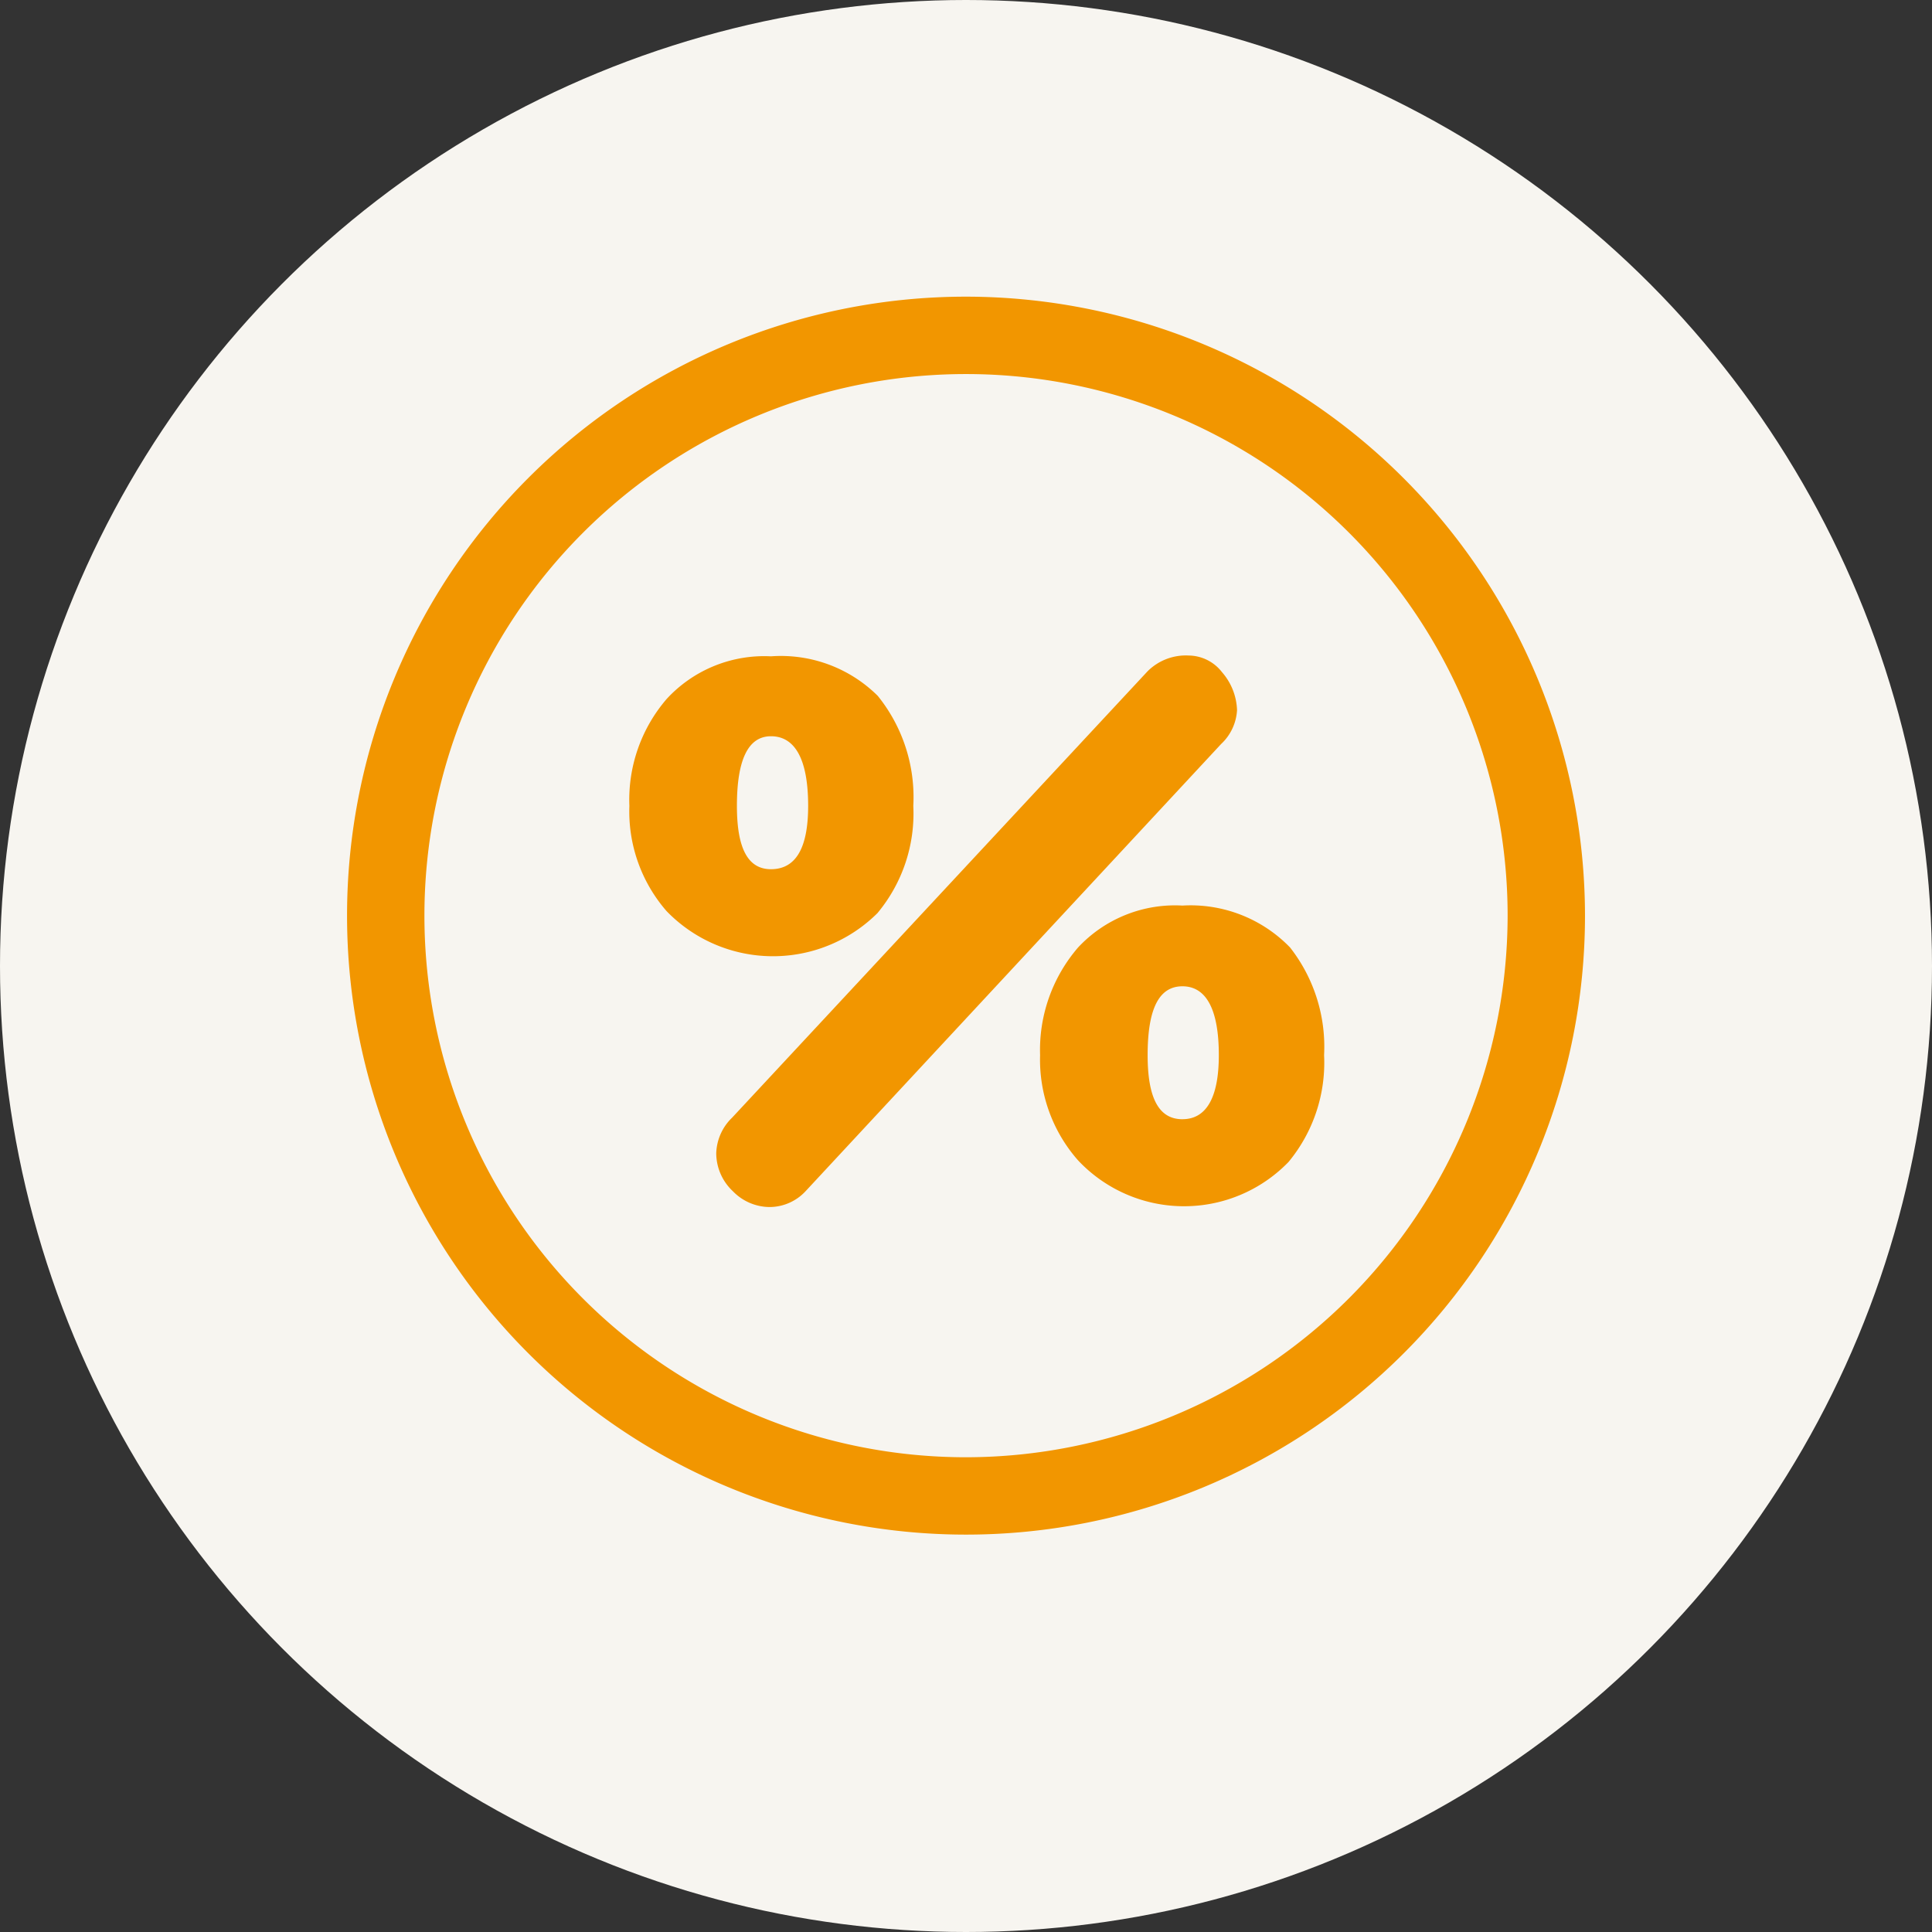 <svg id="グループ_109526" data-name="グループ 109526" xmlns="http://www.w3.org/2000/svg" width="87" height="87" viewBox="0 0 87 87">
  <rect x="0" y="0" width="87" height="87" fill="#333333" stroke="none"/>
  <circle id="楕円形_23" data-name="楕円形 23" cx="43.5" cy="43.5" r="43.5" fill="#f7f5f0"/>
  <g id="グループ_109206" data-name="グループ 109206" transform="translate(15.627 13.359)">
    <path id="パス_23144" data-name="パス 23144" d="M671.874,159a27.873,27.873,0,1,0,27.873,27.873A27.9,27.9,0,0,0,671.874,159Zm0,52.263a24.389,24.389,0,1,1,24.389-24.389A24.417,24.417,0,0,1,671.874,211.263Z" transform="translate(-644 -159)" fill="#f29600"/>
    <path id="パス_23145" data-name="パス 23145" d="M669.782,189.14a7,7,0,0,0,1.6-4.811,7.262,7.262,0,0,0-1.6-4.954,6.188,6.188,0,0,0-4.81-1.781,5.969,5.969,0,0,0-4.7,1.924,6.952,6.952,0,0,0-1.675,4.811,6.831,6.831,0,0,0,1.675,4.739,6.668,6.668,0,0,0,9.514.071Zm-6.343-4.811c0-2.067.5-3.136,1.533-3.136,1.1,0,1.675,1.069,1.675,3.136,0,1.924-.571,2.851-1.675,2.851C663.938,187.18,663.439,186.253,663.439,184.329Z" transform="translate(-645.882 -161.398)" fill="#f29600"/>
    <path id="パス_23146" data-name="パス 23146" d="M686.54,180.012a2.733,2.733,0,0,0-.678-1.711,1.919,1.919,0,0,0-1.5-.748,2.438,2.438,0,0,0-1.853.712l-18.708,20.1a2.324,2.324,0,0,0-.713,1.6,2.355,2.355,0,0,0,.748,1.71,2.319,2.319,0,0,0,1.675.713,2.223,2.223,0,0,0,1.6-.713l18.707-20.132A2.259,2.259,0,0,0,686.54,180.012Z" transform="translate(-646.462 -161.393)" fill="#f29600"/>
    <path id="パス_23147" data-name="パス 23147" d="M686.239,190.48a5.966,5.966,0,0,0-4.7,1.888,7.068,7.068,0,0,0-1.71,4.846,6.857,6.857,0,0,0,1.71,4.739,6.546,6.546,0,0,0,9.479.071,7.007,7.007,0,0,0,1.6-4.811,7.249,7.249,0,0,0-1.532-4.846A6.23,6.23,0,0,0,686.239,190.48Zm0,9.621c-1.069,0-1.567-.962-1.567-2.886,0-2.067.5-3.1,1.567-3.1s1.639,1.033,1.639,3.1C687.878,199.139,687.308,200.1,686.239,200.1Z" transform="translate(-648.62 -163.06)" fill="#f29600"/>
  </g>
</svg>
